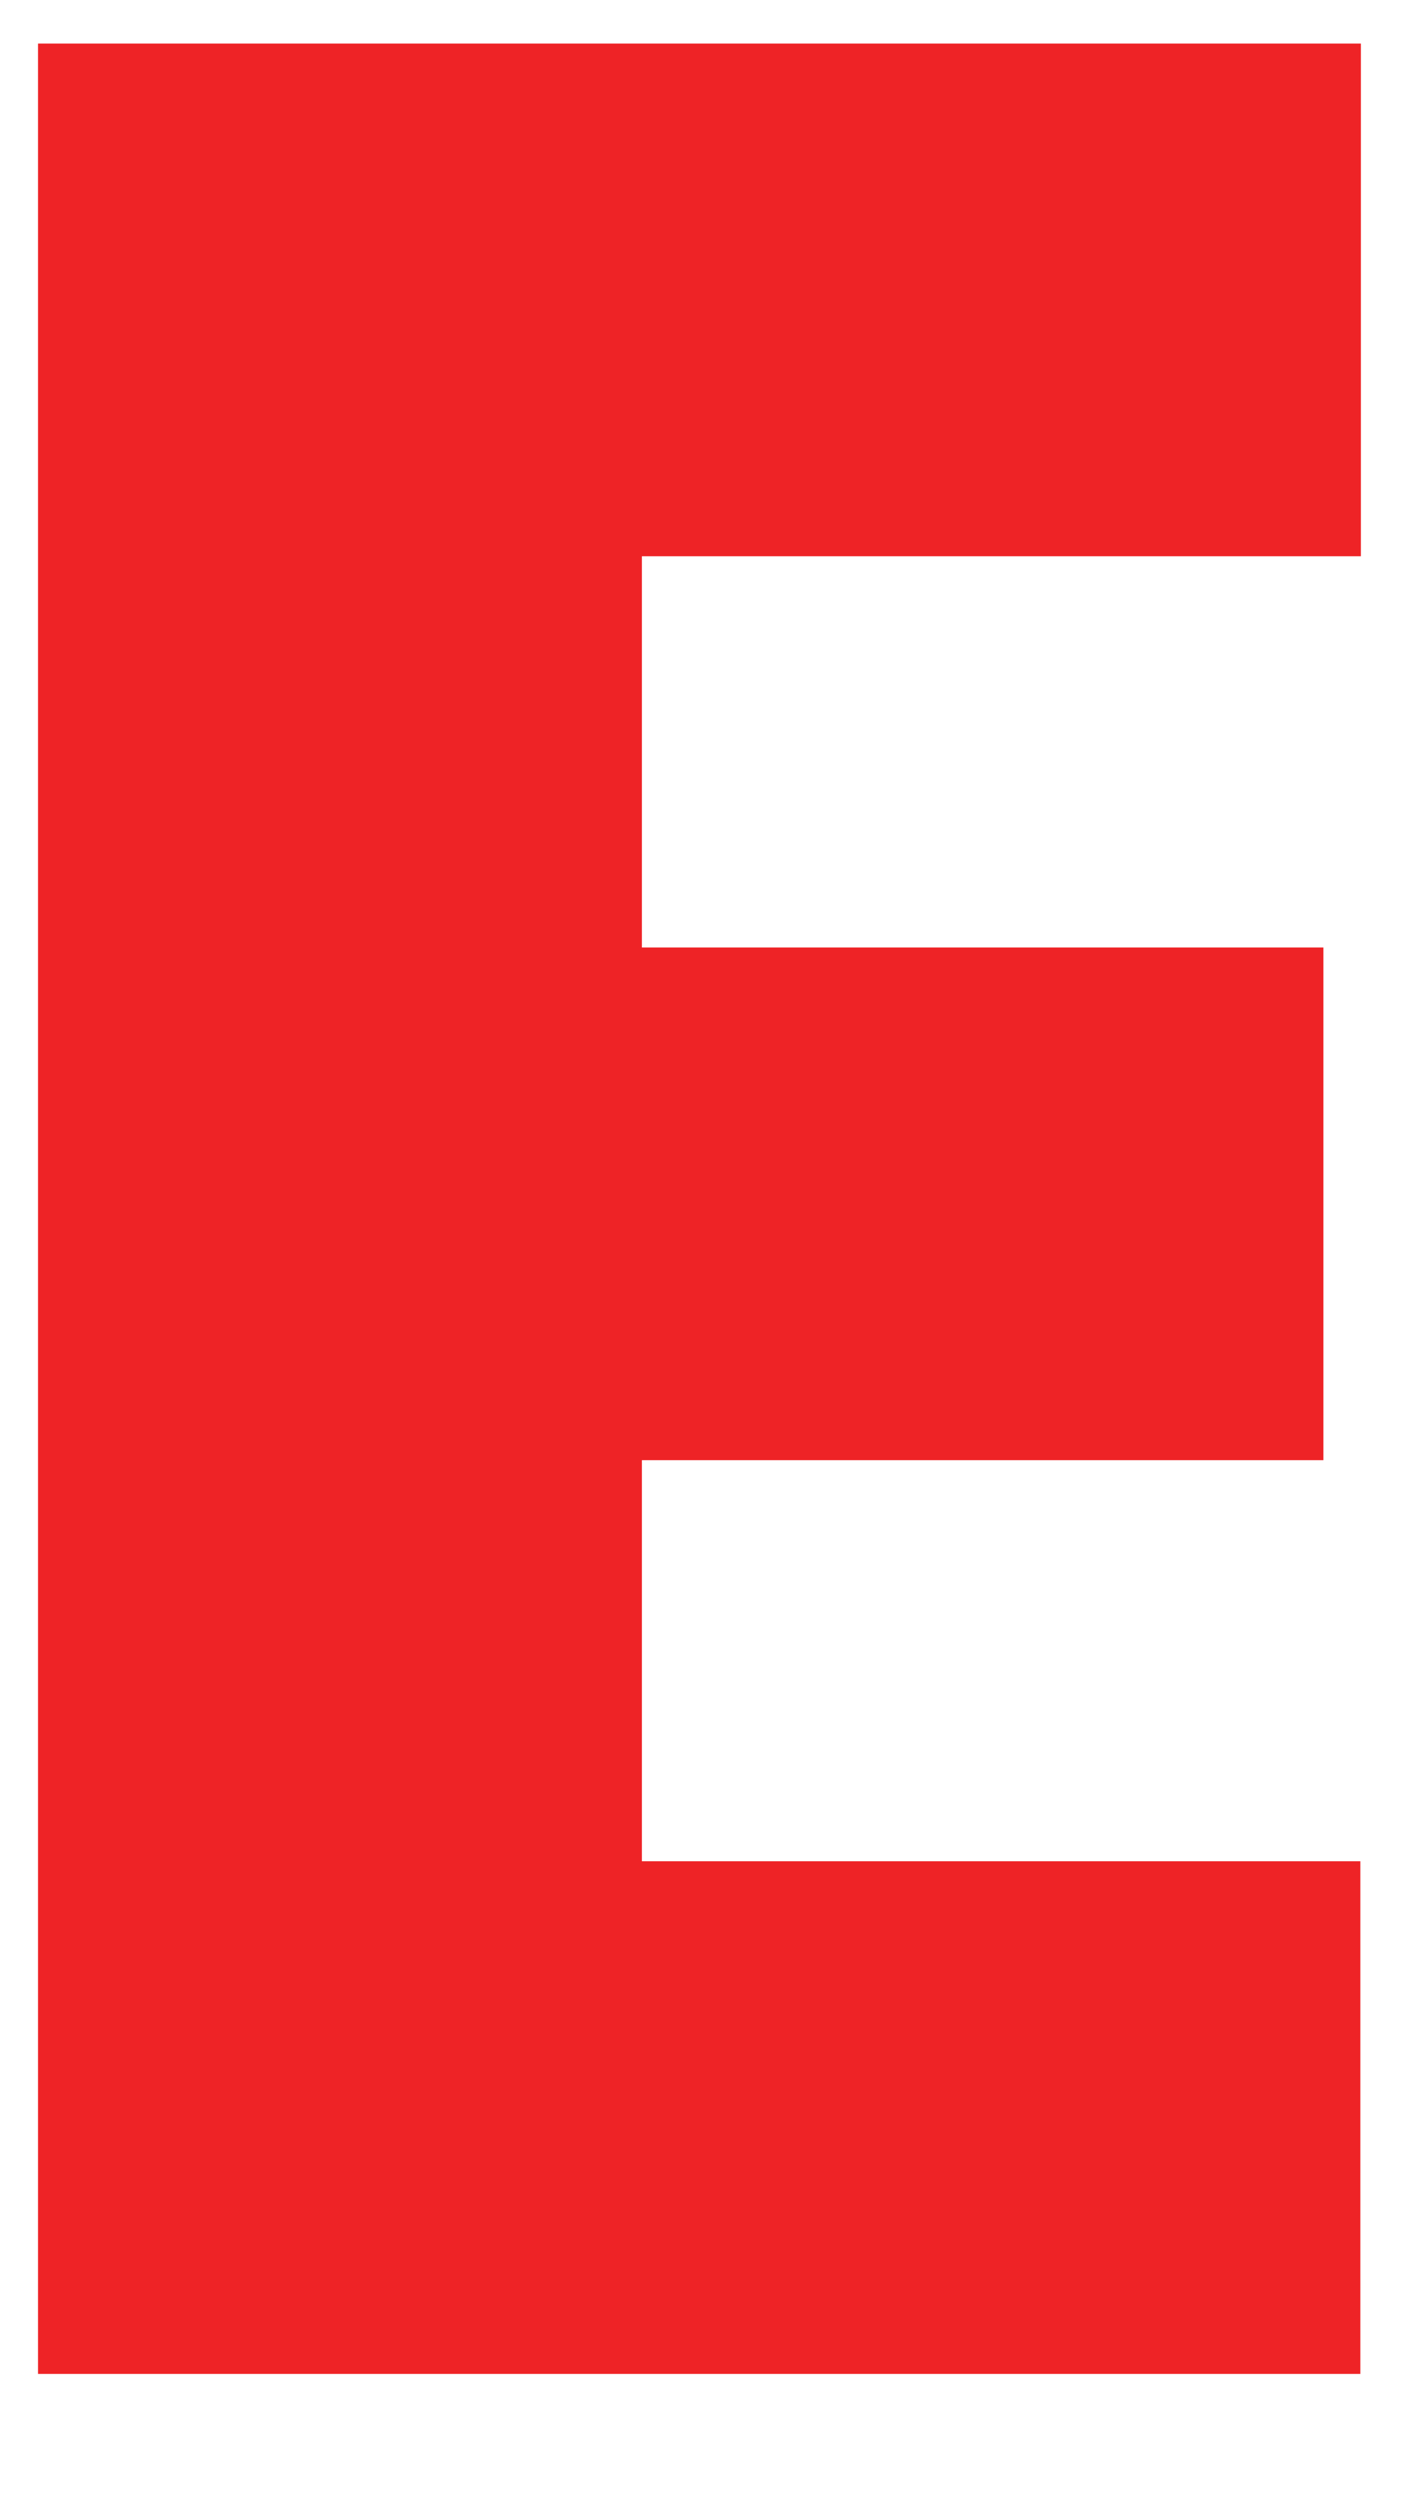 <svg width="8" height="14" viewBox="0 0 8 14" fill="none" xmlns="http://www.w3.org/2000/svg">
<path d="M3.596 3.127V5.306H7.414V8.177H3.596V10.423H7.621V13.294H0.213V0.244H7.624V3.115H3.596V3.127Z" fill="#EE2326"/>
</svg>
